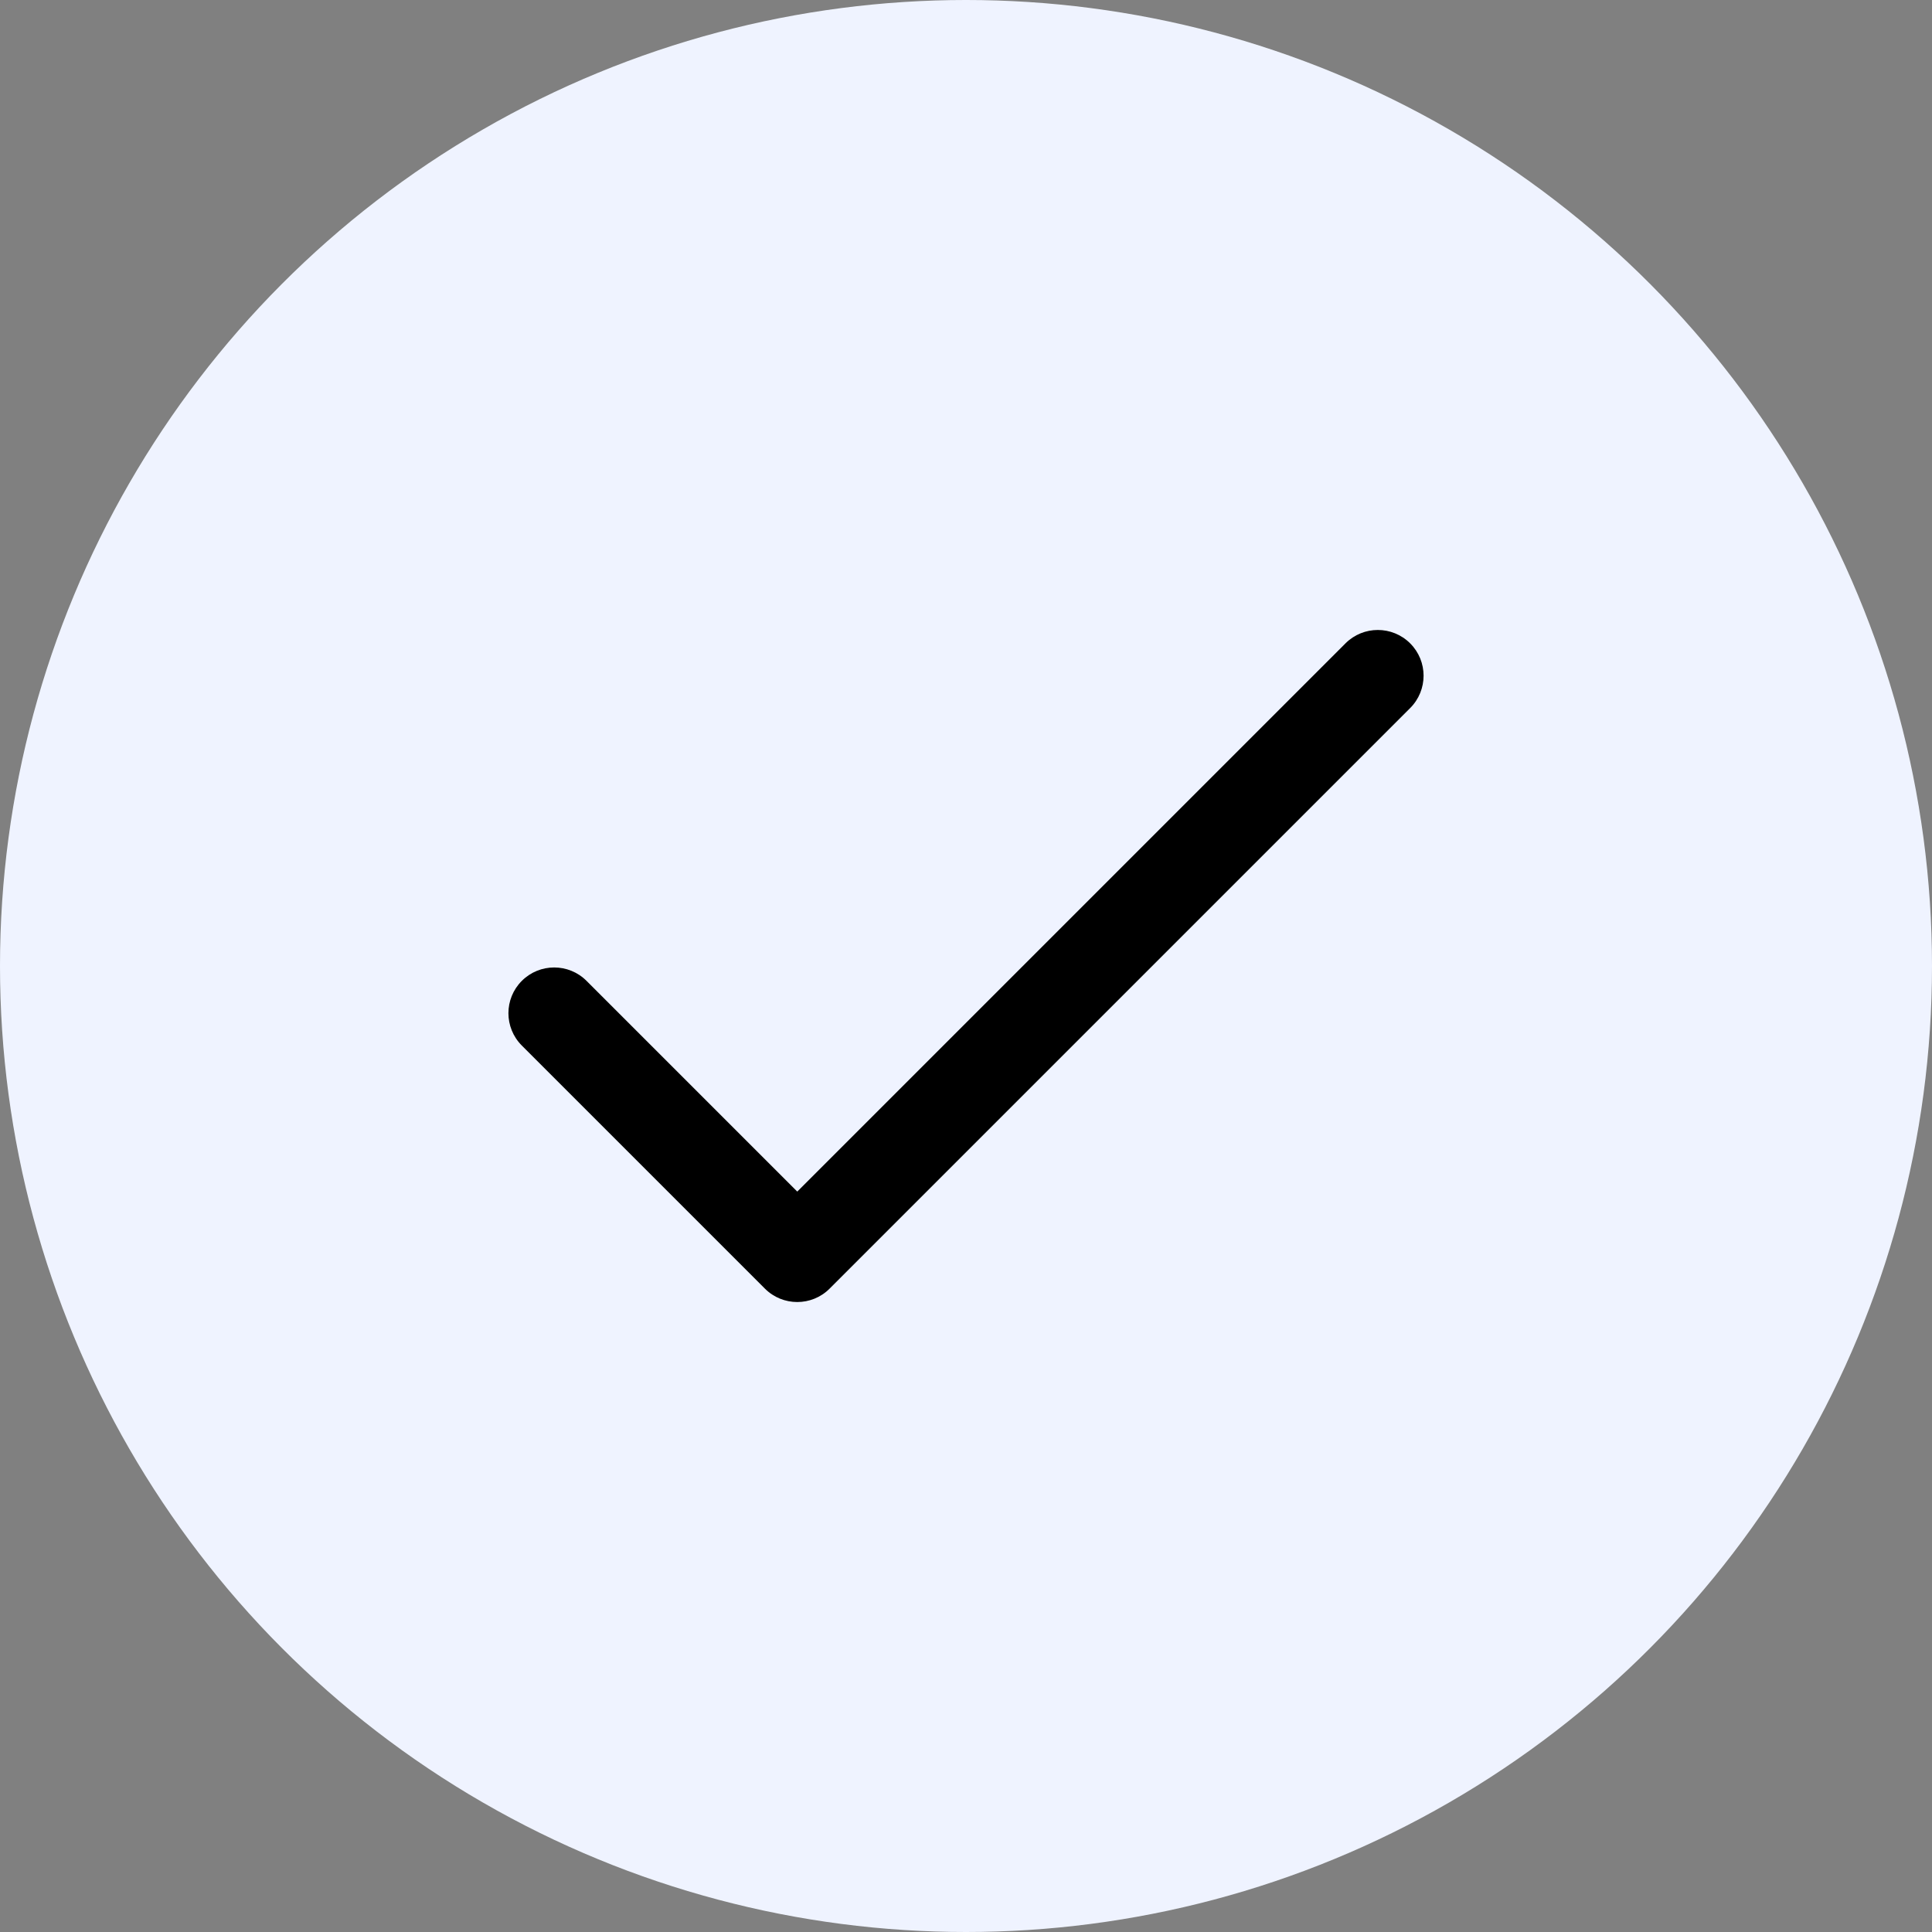 <?xml version="1.0" encoding="UTF-8"?> <svg xmlns="http://www.w3.org/2000/svg" width="38" height="38" viewBox="0 0 38 38" fill="none"><rect x="0" y="0" width="38" height="38" fill="#808080" stroke="none"/><circle cx="19" cy="19" r="19" fill="#EFF3FF"></circle><g clip-path="url(#clip0)"><path d="M27.736 12.654C27.385 12.303 26.815 12.303 26.464 12.654L15.681 23.437L11.536 19.292C11.185 18.941 10.615 18.941 10.264 19.292C9.912 19.643 9.912 20.213 10.264 20.565L15.045 25.346C15.396 25.697 15.966 25.697 16.317 25.346L27.736 13.927C28.088 13.575 28.088 13.005 27.736 12.654Z" fill="black"></path></g><defs><clipPath id="clip0"><rect width="18" height="18" fill="white" transform="translate(10 10)"></rect></clipPath></defs></svg> 